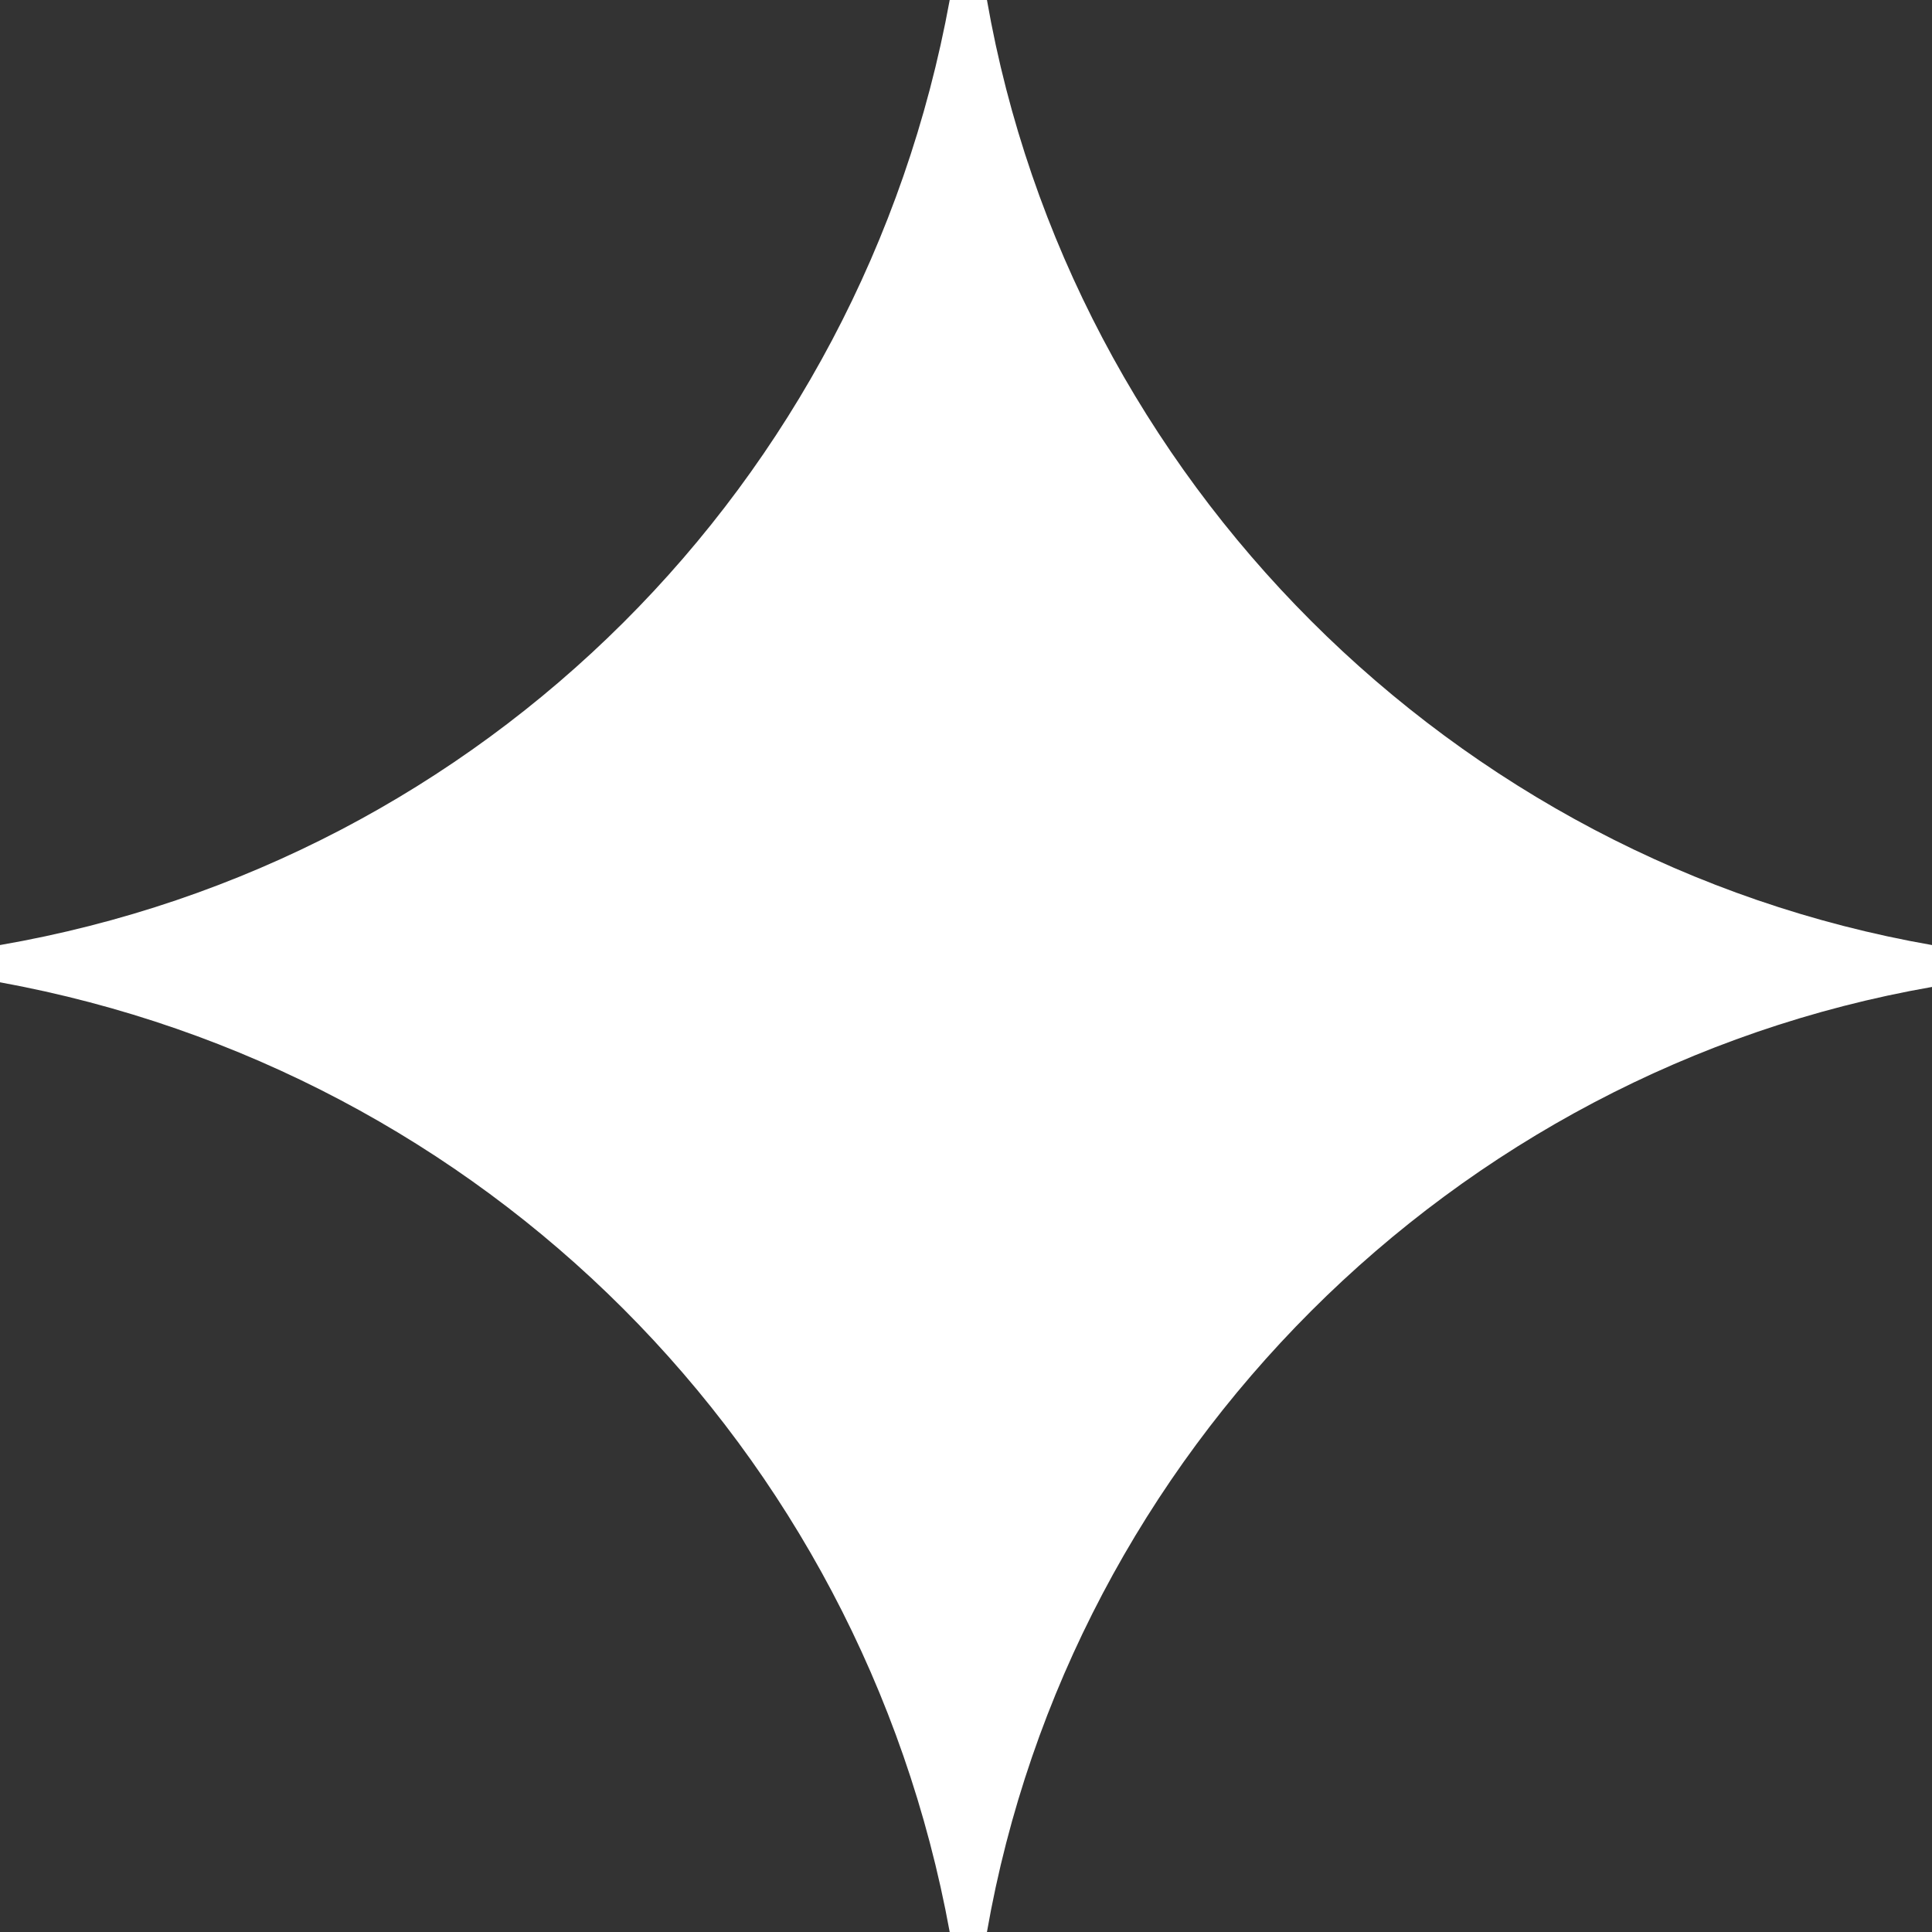 <?xml version="1.0" encoding="UTF-8"?> <svg xmlns="http://www.w3.org/2000/svg" id="a" data-name="Слой 1" viewBox="0 0 41.5 41.5"><rect x="0" y="0" width="41.5" height="41.5" fill="#333333" stroke="none"/><defs><style> .b { fill: #fff; } </style></defs><path class="b" d="m41.5,20.8c0,.1,0,.3,0,.4-10.3,1.8-18.5,10-20.3,20.3-.1,0-.3,0-.4,0s-.3,0-.4,0C18.5,31.1,10.4,23,0,21.1c0-.1,0-.3,0-.4s0-.3,0-.4C10.4,18.5,18.5,10.4,20.4,0c.1,0,.3,0,.4,0s.3,0,.4,0c1.8,10.3,10,18.5,20.3,20.3,0,.1,0,.3,0,.4Z"></path></svg> 